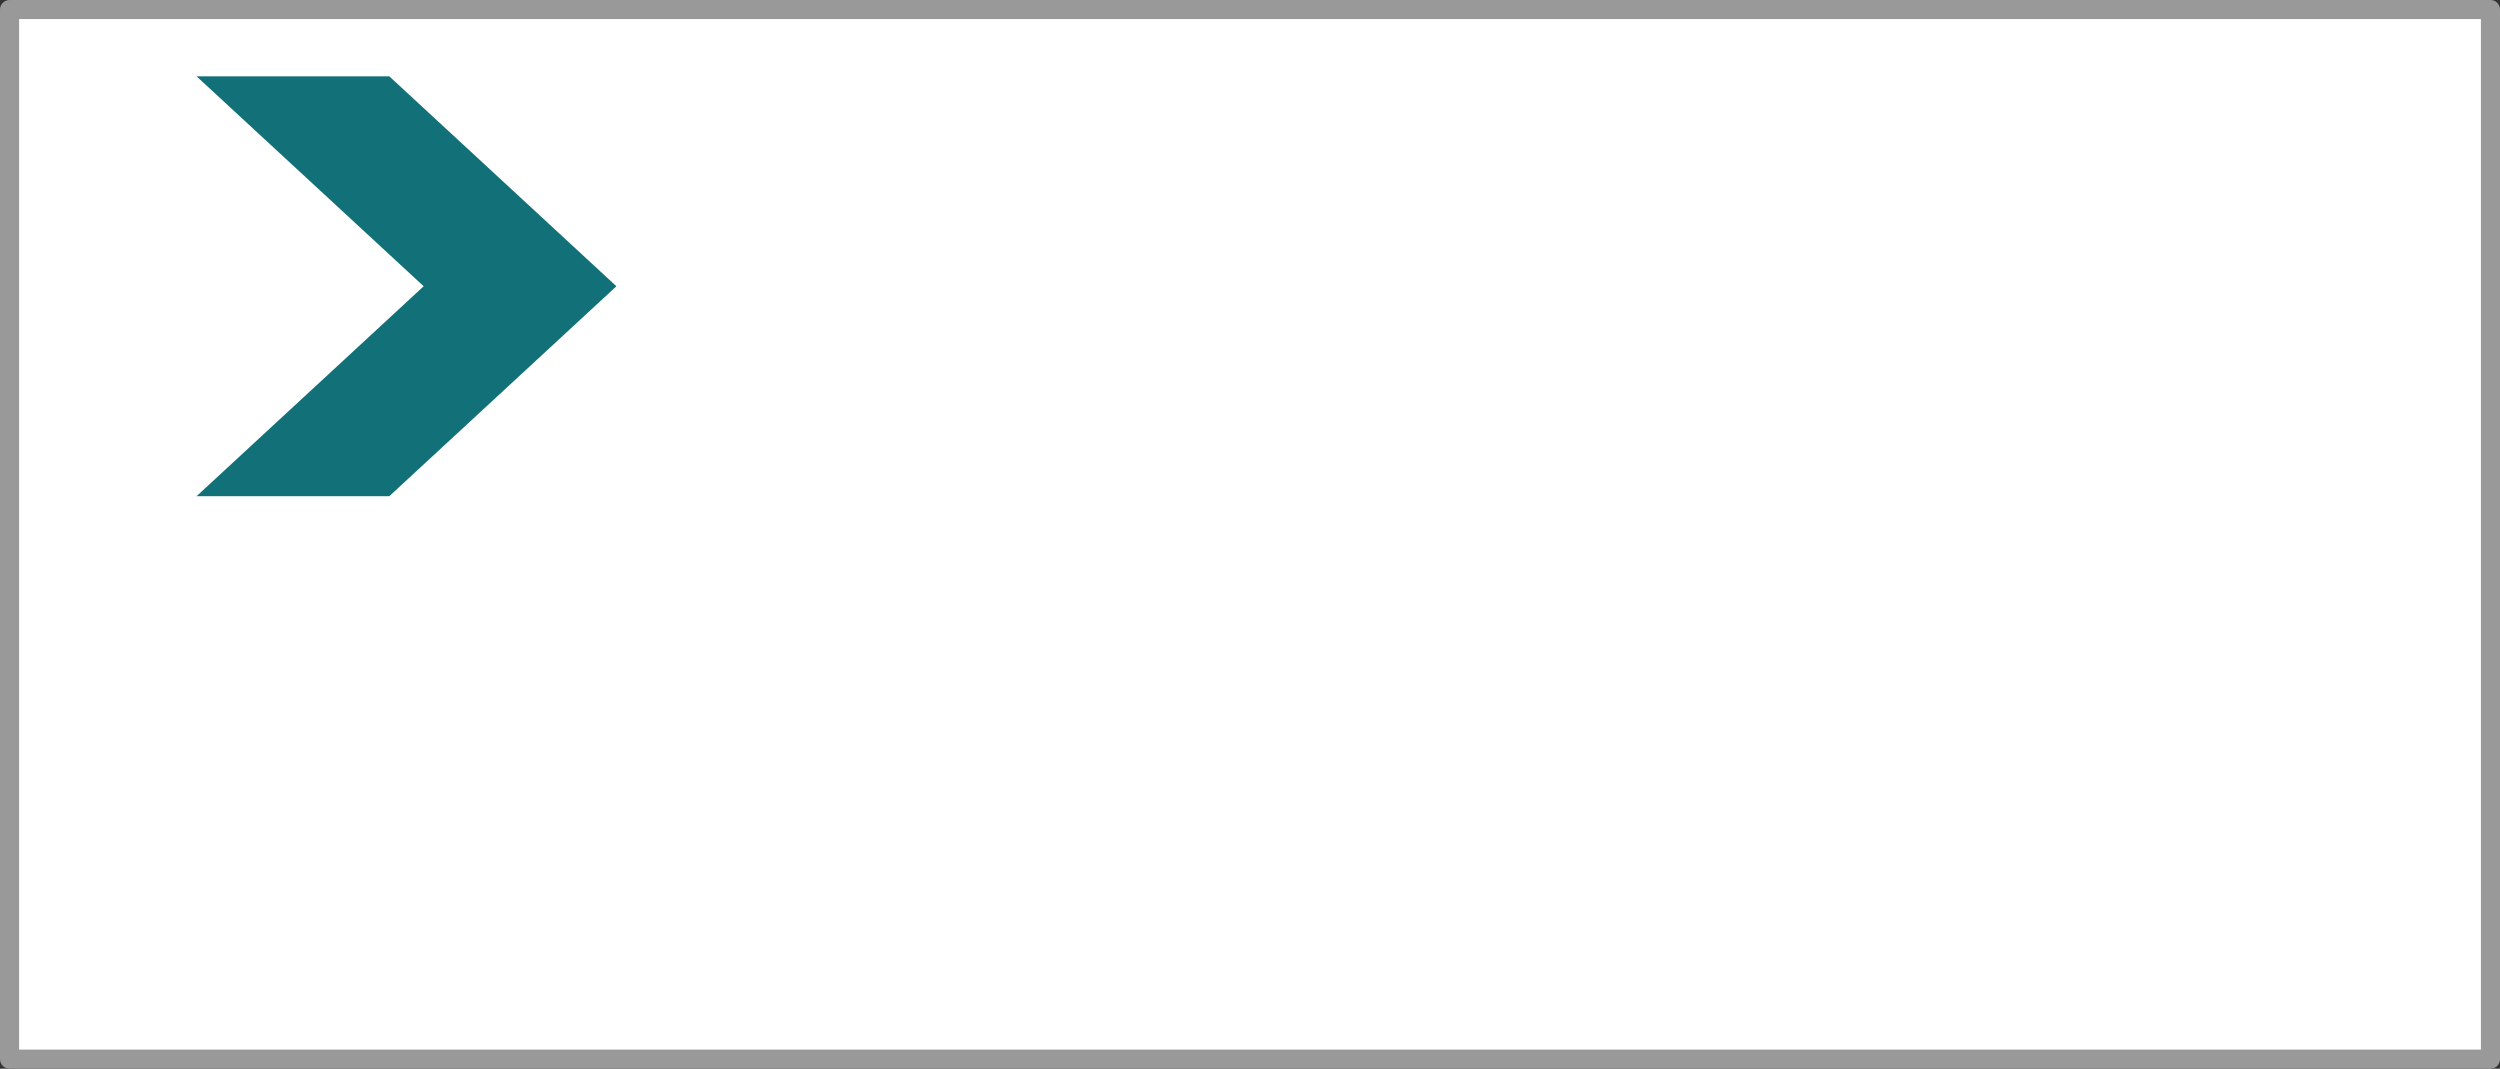 <?xml version="1.0" encoding="UTF-8" standalone="no"?>
<svg xmlns:xlink="http://www.w3.org/1999/xlink" height="56.0px" width="131.0px" xmlns="http://www.w3.org/2000/svg">
  <rect width="100%" height="100%" fill="#333333" stroke="none"/>
  <g transform="matrix(1.0, 0.0, 0.0, 1.0, 65.5, 28.0)">
    <path d="M65.0 27.5 L-65.0 27.5 -65.0 -27.5 65.0 -27.5 65.0 27.5" fill="#ffffff" fill-rule="evenodd" stroke="none"/>
    <path d="M65.0 27.5 L-65.0 27.5 -65.0 -27.5 65.0 -27.5 65.0 27.5 Z" fill="none" stroke="#999999" stroke-linecap="round" stroke-linejoin="round" stroke-width="1.0"/>
    <path d="M-43.3 -13.0 L-55.2 -24.0 -45.1 -24.0 -33.2 -13.0 -45.1 -2.0 -55.2 -2.0 -43.3 -13.0" fill="#127079" fill-rule="evenodd" stroke="none"/>
  </g>
</svg>

